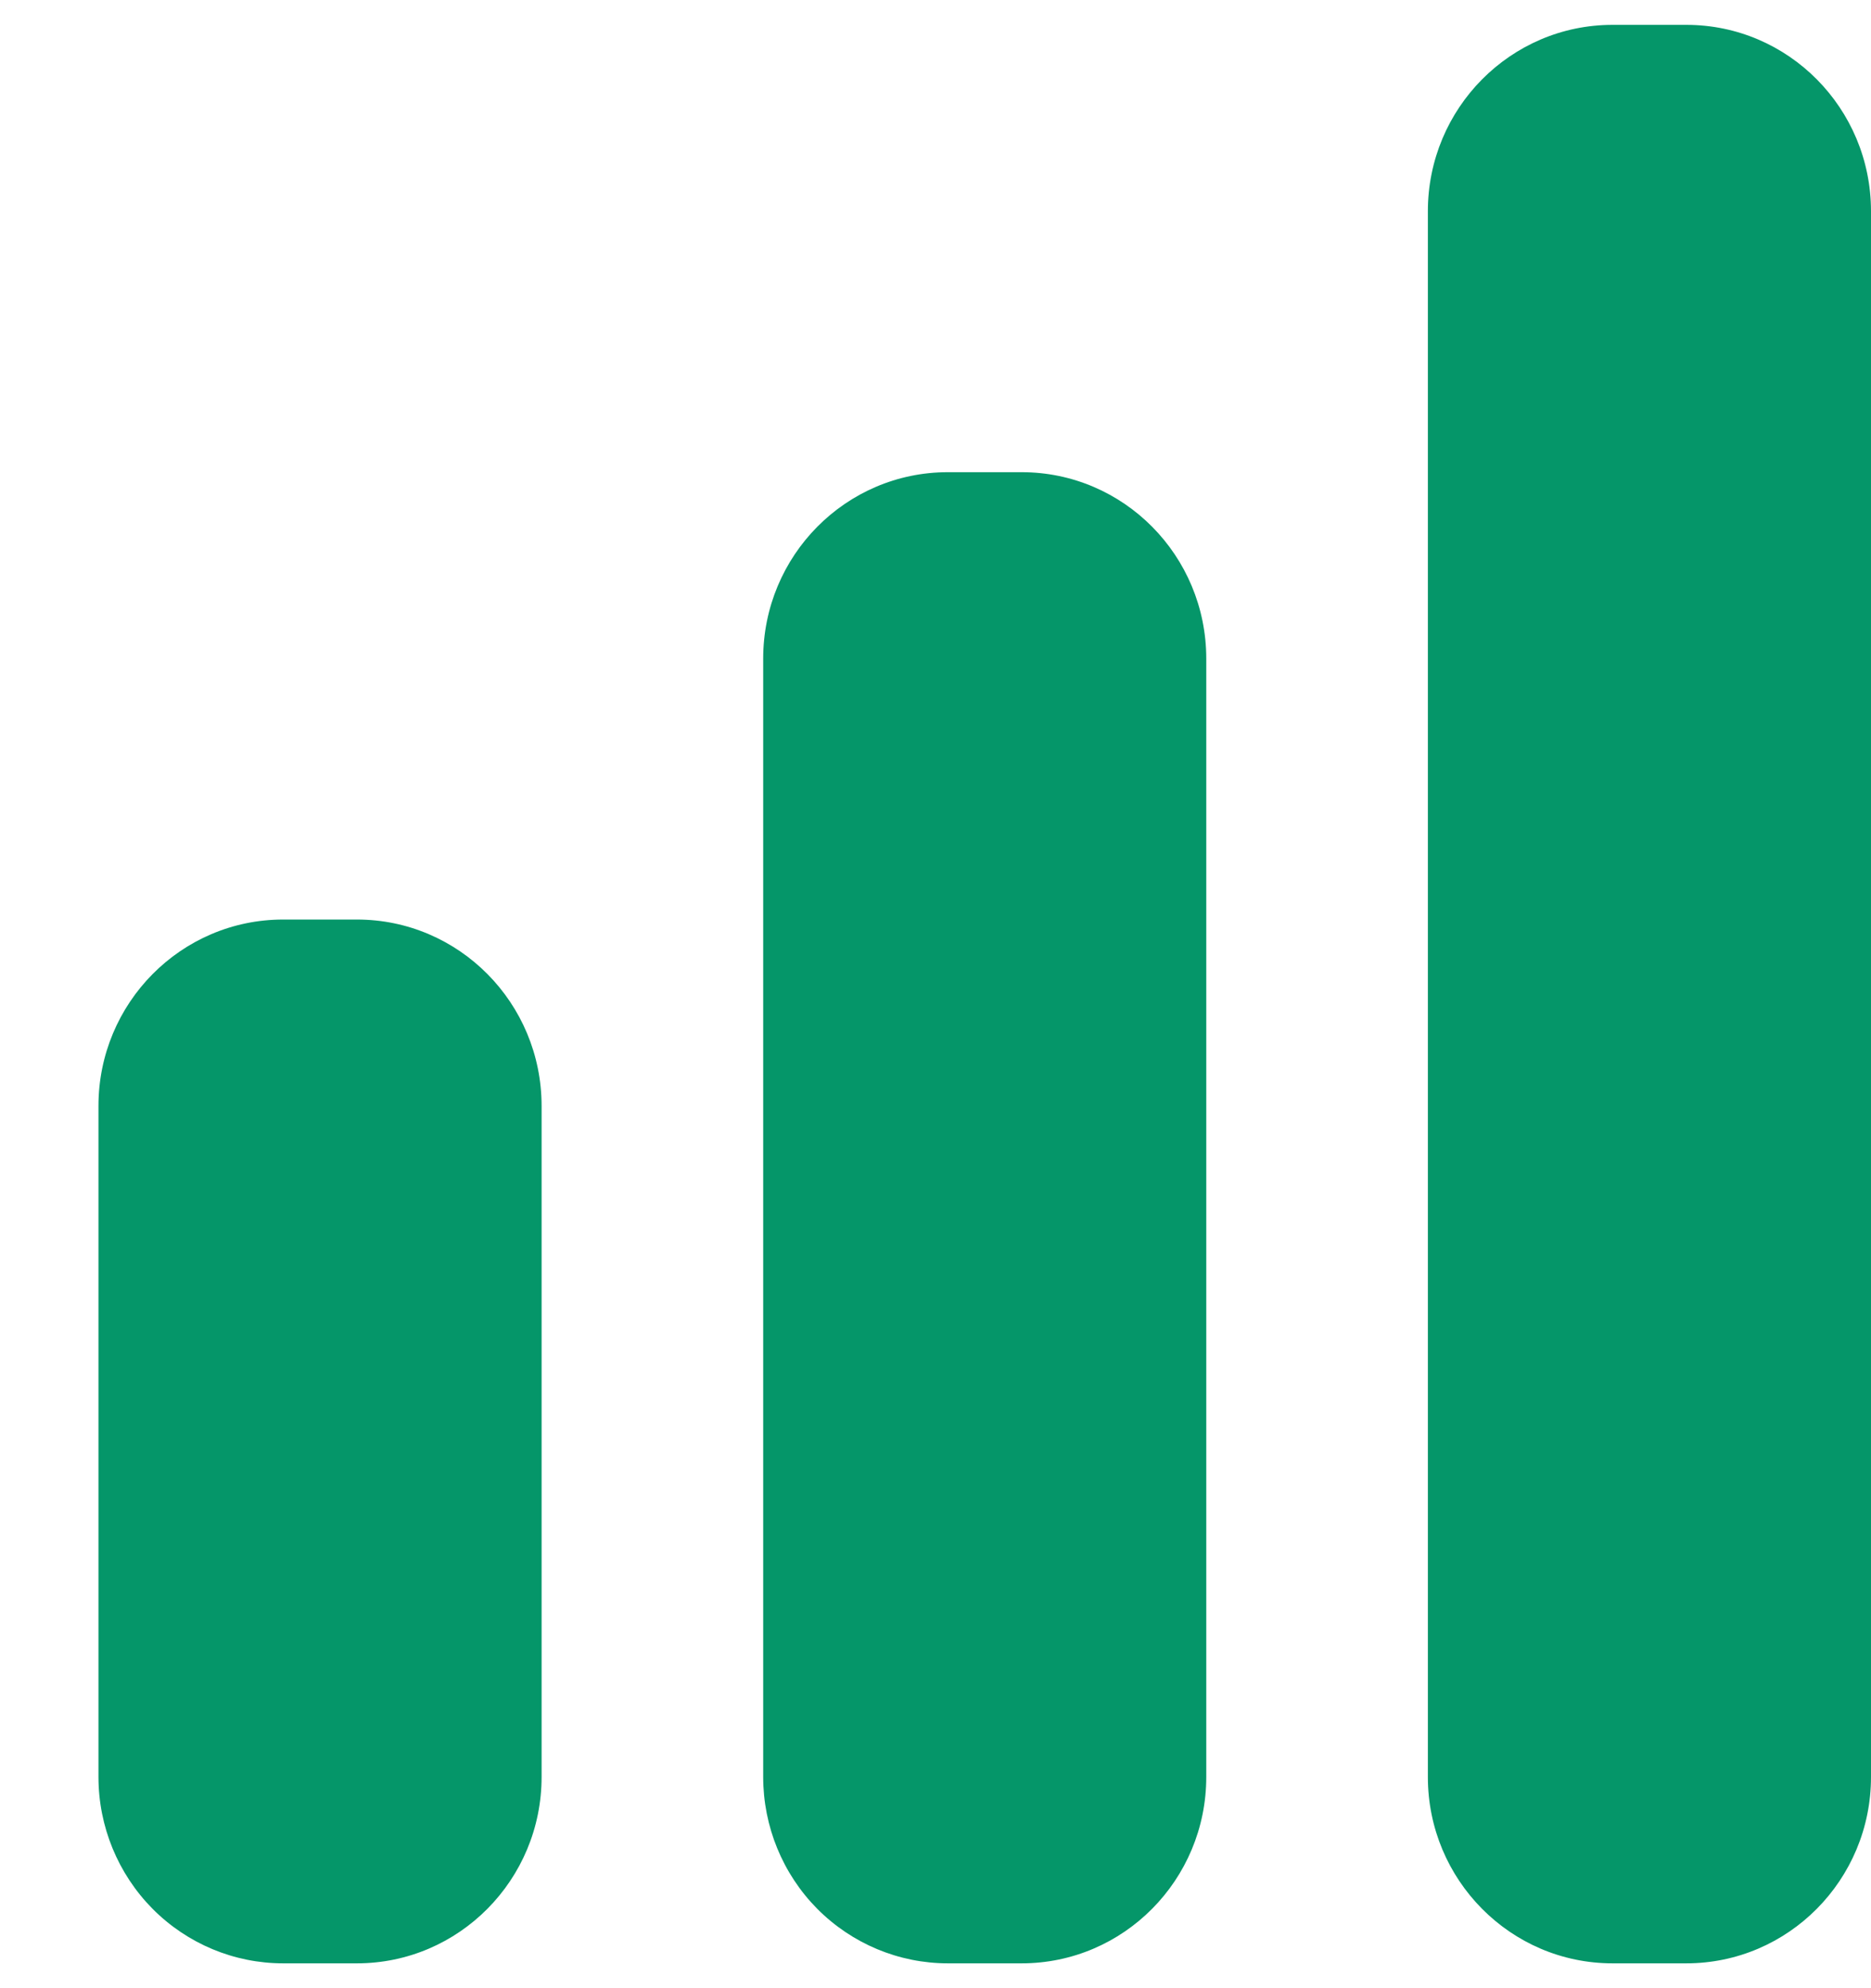 <svg width="32" height="34" viewBox="0 0 32 34" fill="none" xmlns="http://www.w3.org/2000/svg">
<path d="M27.579 0.425C25.836 0.425 24.421 1.853 24.421 3.613V30.388C24.421 32.147 25.836 33.575 27.579 33.575H28.842C30.585 33.575 32 32.147 32 30.388V3.613C32 1.852 30.585 0.425 28.842 0.425H27.579ZM13.053 11.263C13.053 9.502 14.467 8.075 16.21 8.075H17.474C19.218 8.075 20.631 9.503 20.631 11.263V30.388C20.631 32.147 19.217 33.575 17.474 33.575H16.21C15.373 33.575 14.57 33.239 13.977 32.642C13.385 32.044 13.053 31.233 13.053 30.388V11.263ZM1.684 18.913C1.684 17.152 3.099 15.725 4.842 15.725H6.105C7.85 15.725 9.263 17.153 9.263 18.913V30.388C9.263 32.147 7.848 33.575 6.105 33.575H4.842C4.004 33.575 3.201 33.239 2.609 32.642C2.017 32.044 1.684 31.233 1.684 30.388V18.913Z" fill="#059669"/>
</svg>
